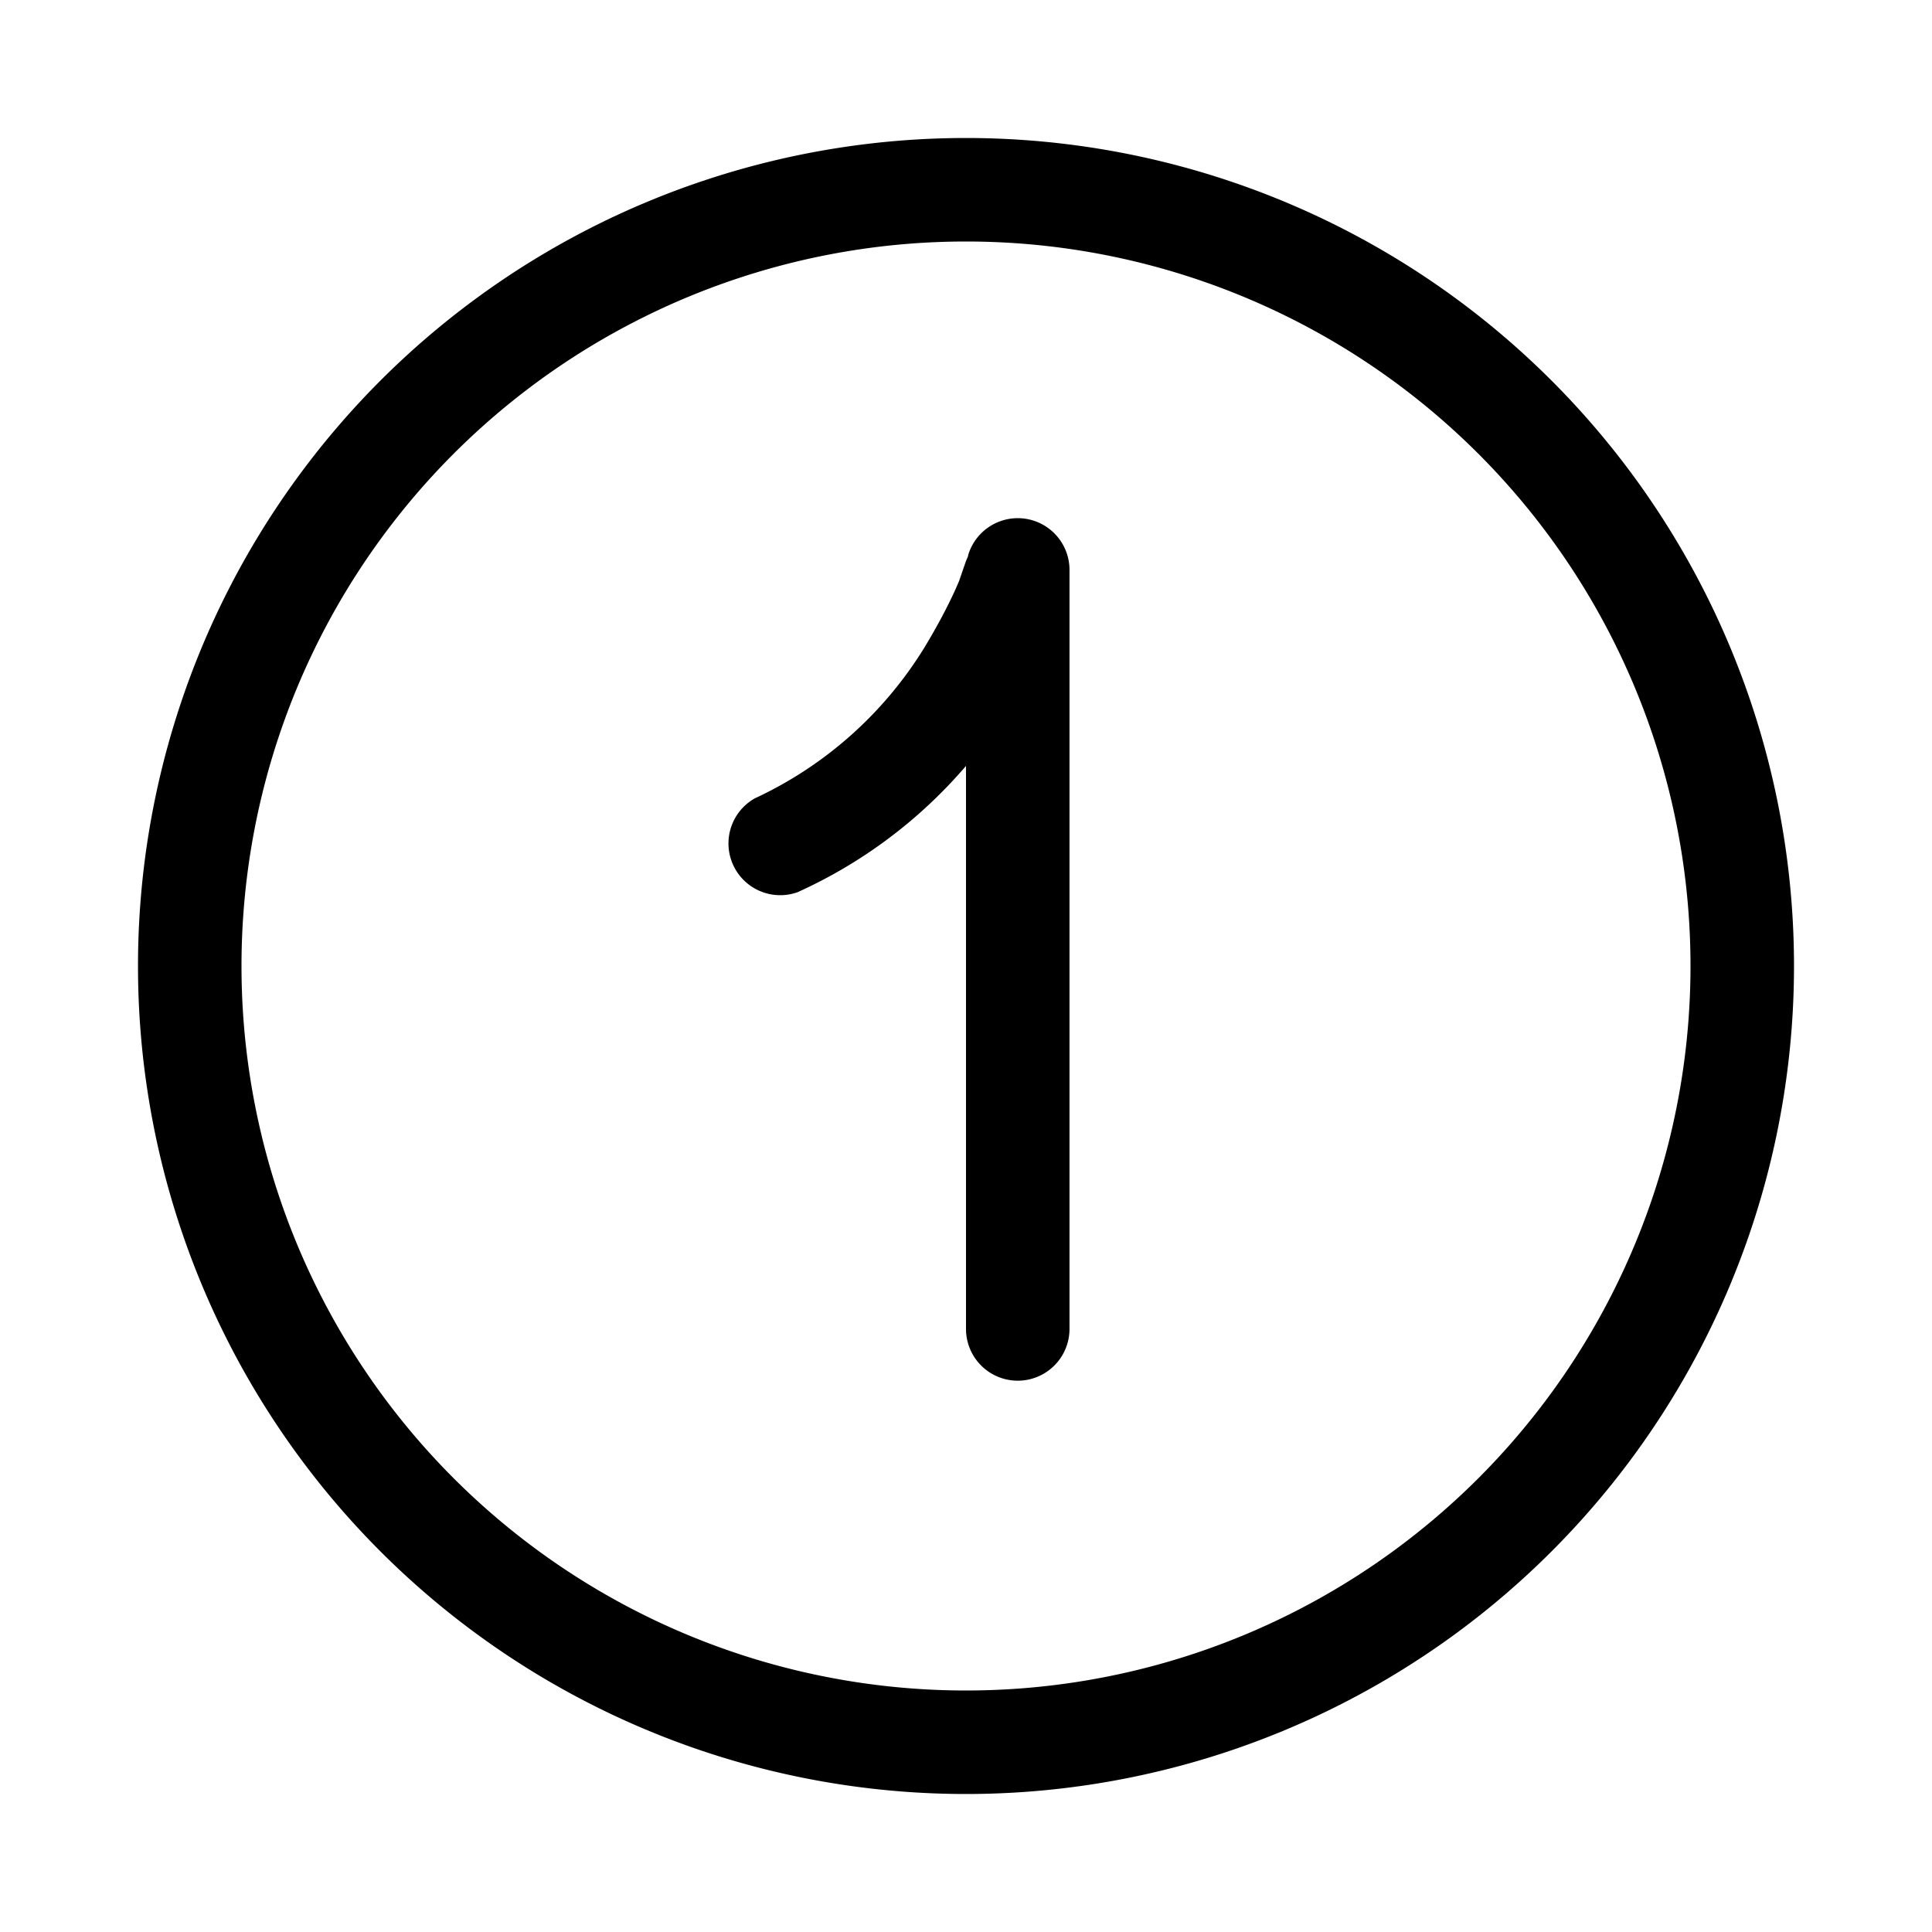 <svg width="28" height="28" viewBox="0 0 28 28" xmlns="http://www.w3.org/2000/svg"><path d="M3.5 14a10.5 10.5 0 1 1 21 0 10.5 10.5 0 0 1-21 0ZM14 2a12 12 0 1 0 0 24 12 12 0 0 0 0-24Zm1.5 6.25a.75.75 0 0 0-1.47-.2v.01l-.03.07-.1.29c-.1.24-.27.58-.5.96a5.7 5.7 0 0 1-2.46 2.19.75.75 0 0 0 .62 1.36A7.02 7.02 0 0 0 14 11.1v8.16a.75.75 0 0 0 1.5 0v-11Zm-1.47-.2Z"/></svg>